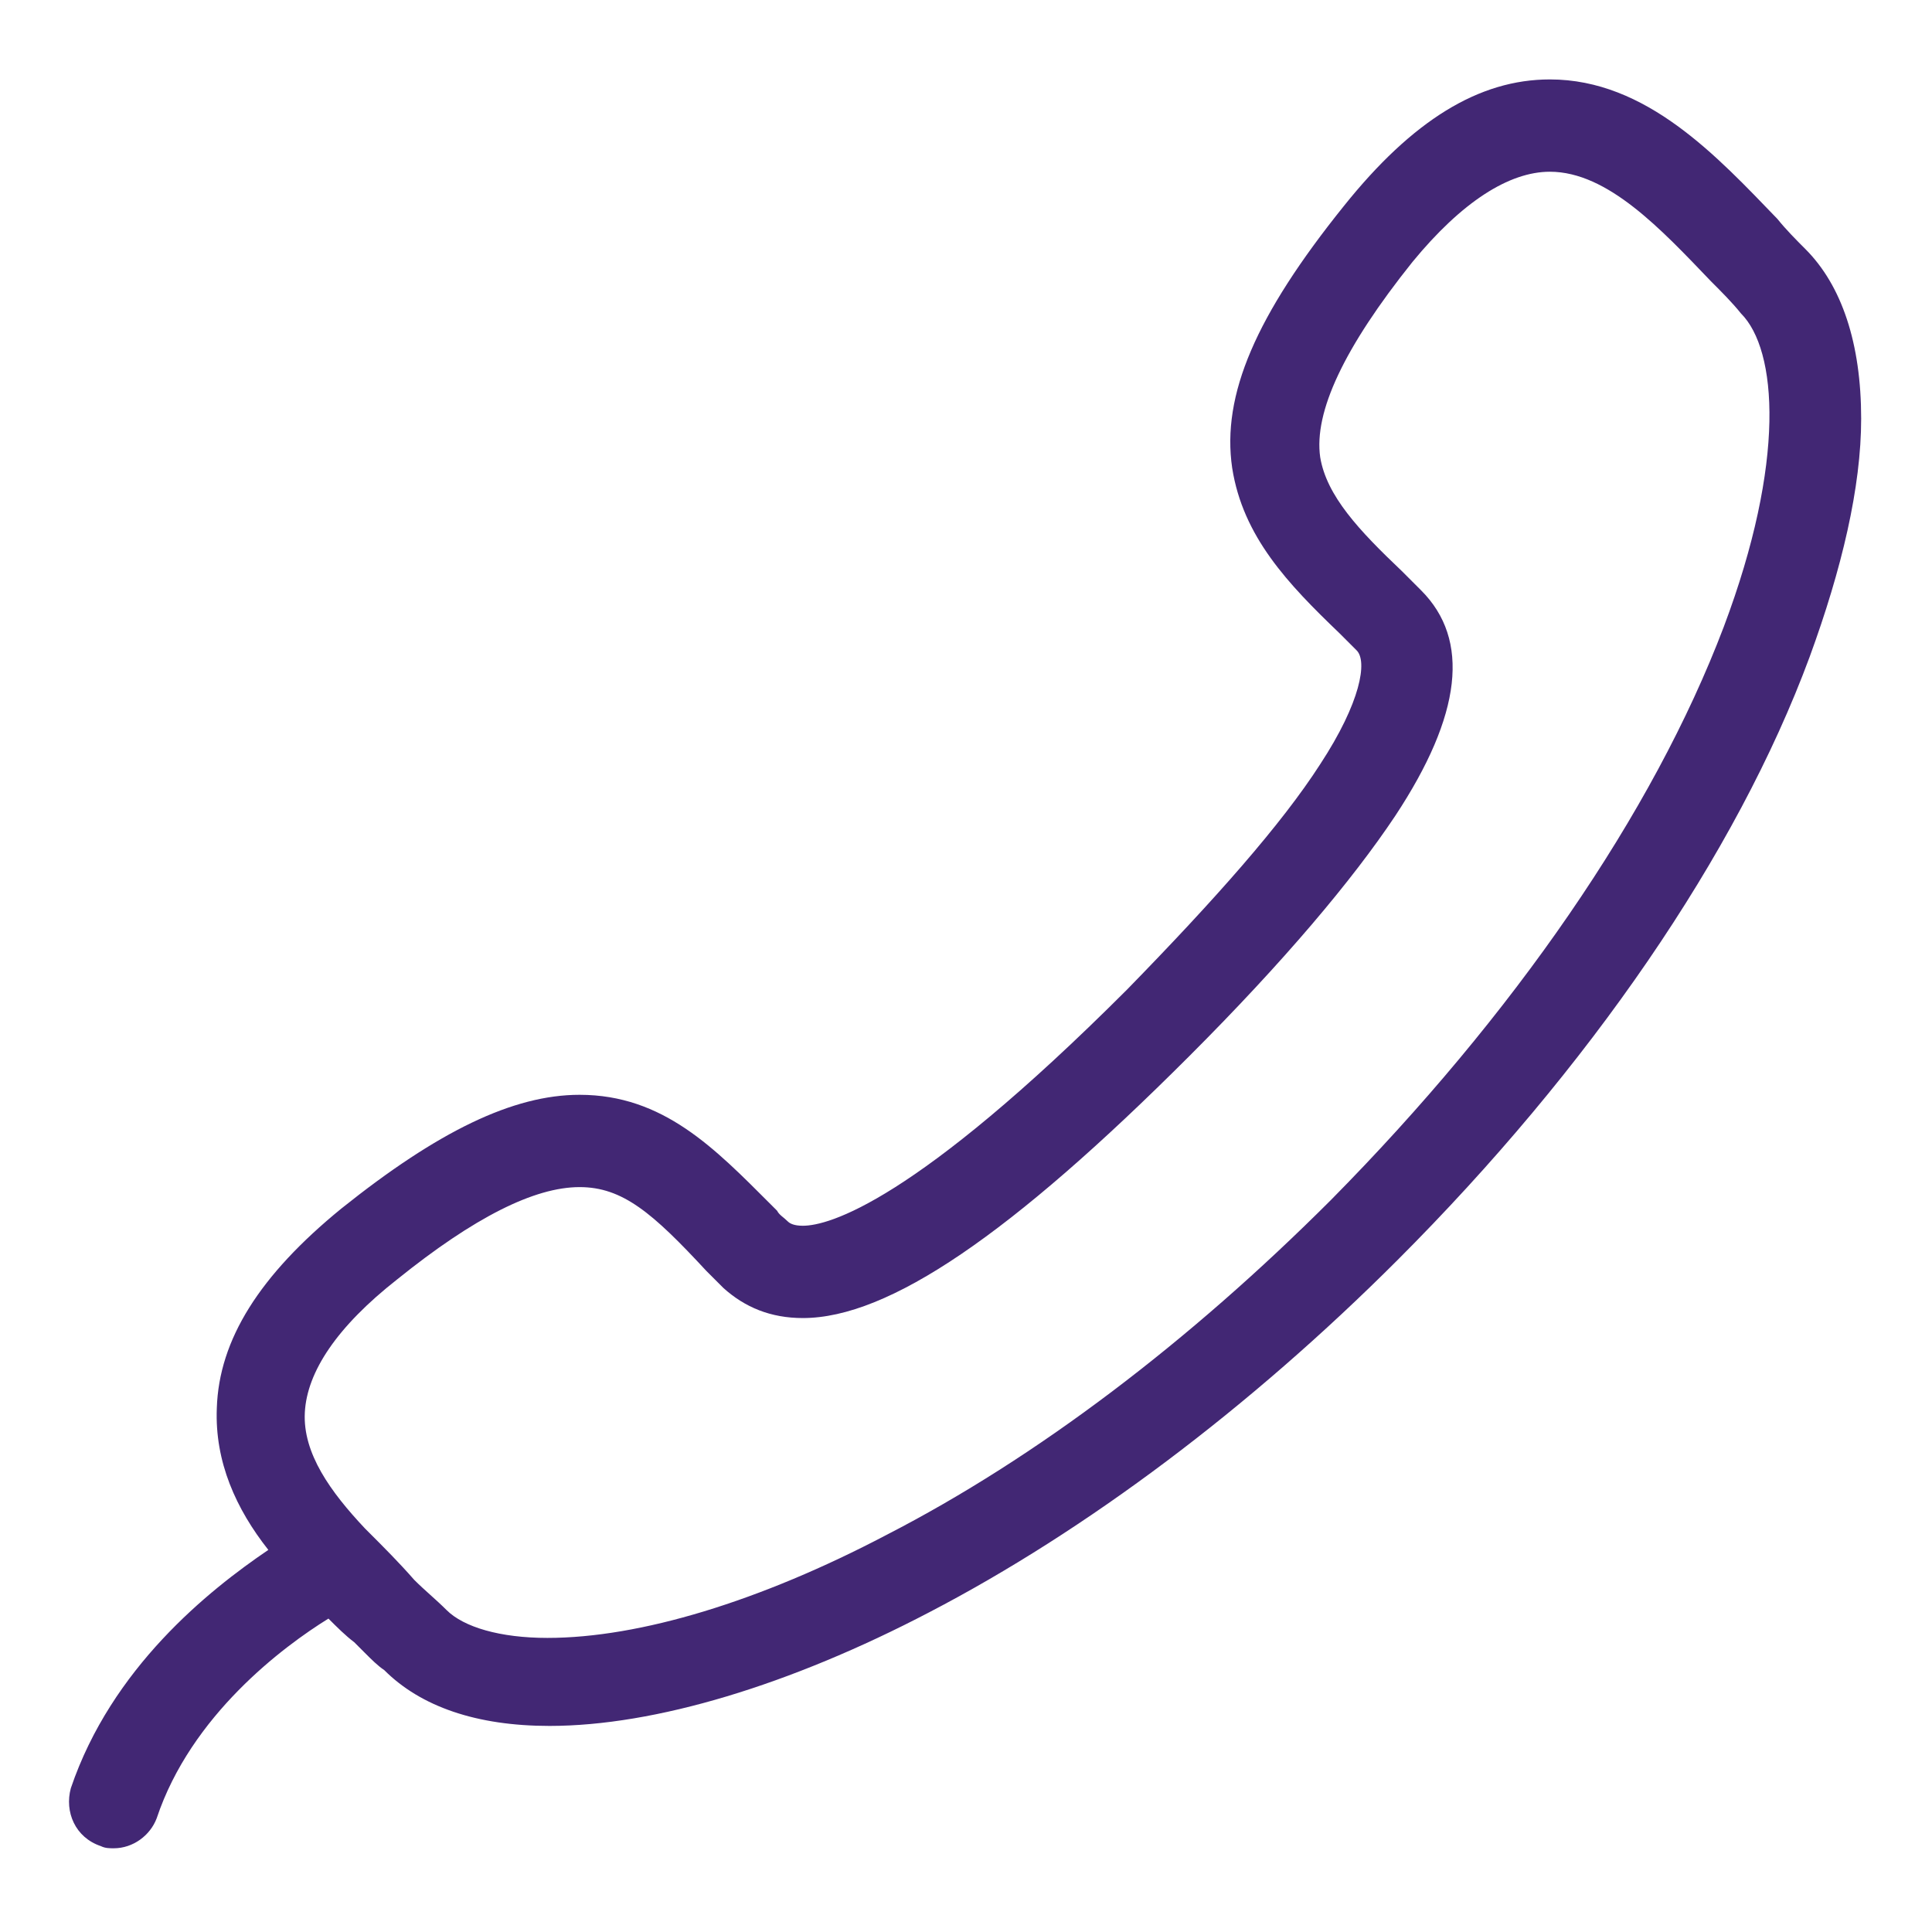 <?xml version="1.0" encoding="utf-8"?>
<!-- Generator: Adobe Illustrator 26.5.0, SVG Export Plug-In . SVG Version: 6.00 Build 0)  -->
<!DOCTYPE svg PUBLIC "-//W3C//DTD SVG 1.1//EN" "http://www.w3.org/Graphics/SVG/1.1/DTD/svg11.dtd">
<svg version="1.1" id="Layer_1" xmlns:x="http://ns.adobe.com/Extensibility/1.0/" xmlns:i="http://ns.adobe.com/AdobeIllustrator/10.0/" xmlns:graph="http://ns.adobe.com/Graphs/1.0/"
	 xmlns="http://www.w3.org/2000/svg" xmlns:xlink="http://www.w3.org/1999/xlink" x="0px" y="0px" viewBox="0 0 90 90"
	 style="enable-background:new 0 0 90 90;" xml:space="preserve">
<style type="text/css">
	.st0{fill:#422774;}
</style>
<path class="st0" d="M84.1,11.6c-0.4-0.4-0.9-0.9-1.3-1.4C80,7.3,76.7,3.7,72.2,3.7c-3.3,0-6.4,1.9-9.6,5.9
	c-4.1,5.1-5.7,8.8-5.2,12.2c0.5,3.2,2.6,5.4,5,7.7l0.8,0.8c0.5,0.5,0.2,2.4-1.7,5.3c-1.8,2.8-4.9,6.3-9,10.5
	c-9.9,9.9-13.9,11-15.1,11c-0.4,0-0.6-0.1-0.7-0.2c-0.2-0.2-0.4-0.3-0.5-0.5l-0.3-0.3c-2.6-2.6-5-5.1-8.9-5.1
	c-3.1,0-6.6,1.7-11.1,5.3c-3.8,3.1-5.7,6.1-5.8,9.3c-0.1,2.5,0.9,4.7,2.4,6.6c-2.8,1.9-7.3,5.5-9.2,11.1C3,84.4,3.5,85.6,4.7,86
	c0.2,0.1,0.4,0.1,0.6,0.1c0.9,0,1.7-0.6,2-1.4c1.6-4.8,5.9-8,8-9.3c0.4,0.4,0.8,0.8,1.2,1.1L17,77c0.3,0.3,0.6,0.6,0.9,0.8
	c1.7,1.7,4.3,2.6,7.7,2.6c4.9,0,11.2-1.9,17.7-5.3c7.3-3.8,14.9-9.5,21.8-16.4c8.9-8.9,15.8-18.9,19.2-28.1
	c1.5-4.1,2.4-7.9,2.4-11.1C86.7,16,85.8,13.3,84.1,11.6z M17.2,71.4c-0.1-0.1-0.1-0.1-0.2-0.2c-1.6-1.7-2.9-3.5-2.8-5.4
	c0.1-1.9,1.5-4,4.3-6.2c3.6-2.9,6.4-4.3,8.5-4.3c2,0,3.4,1.2,5.9,3.9l0.8,0.8c1,0.9,2.2,1.4,3.7,1.4c4,0,9.7-3.9,18-12.2
	C59.8,44.8,63,41,65,38c3.1-4.7,3.5-8.2,1.2-10.5l-0.3-0.3c-0.2-0.2-0.4-0.4-0.6-0.6c-2-1.9-3.5-3.5-3.8-5.3
	c-0.3-2.1,1.1-5.1,4.3-9.1C68.1,9.4,70.3,8,72.2,8c2.7,0,5.2,2.7,7.5,5.1c0.5,0.5,1,1,1.4,1.5c1.7,1.7,2.1,6.9-0.8,14.6
	c-3.3,8.7-9.8,18.1-18.3,26.7c-6.6,6.6-13.7,12-20.7,15.6c-5.9,3.1-11.5,4.8-15.8,4.8c-2.2,0-3.9-0.5-4.7-1.3
	c-0.5-0.5-1-0.9-1.5-1.4C18.6,72.8,17.9,72.1,17.2,71.4z"/>
</svg>
